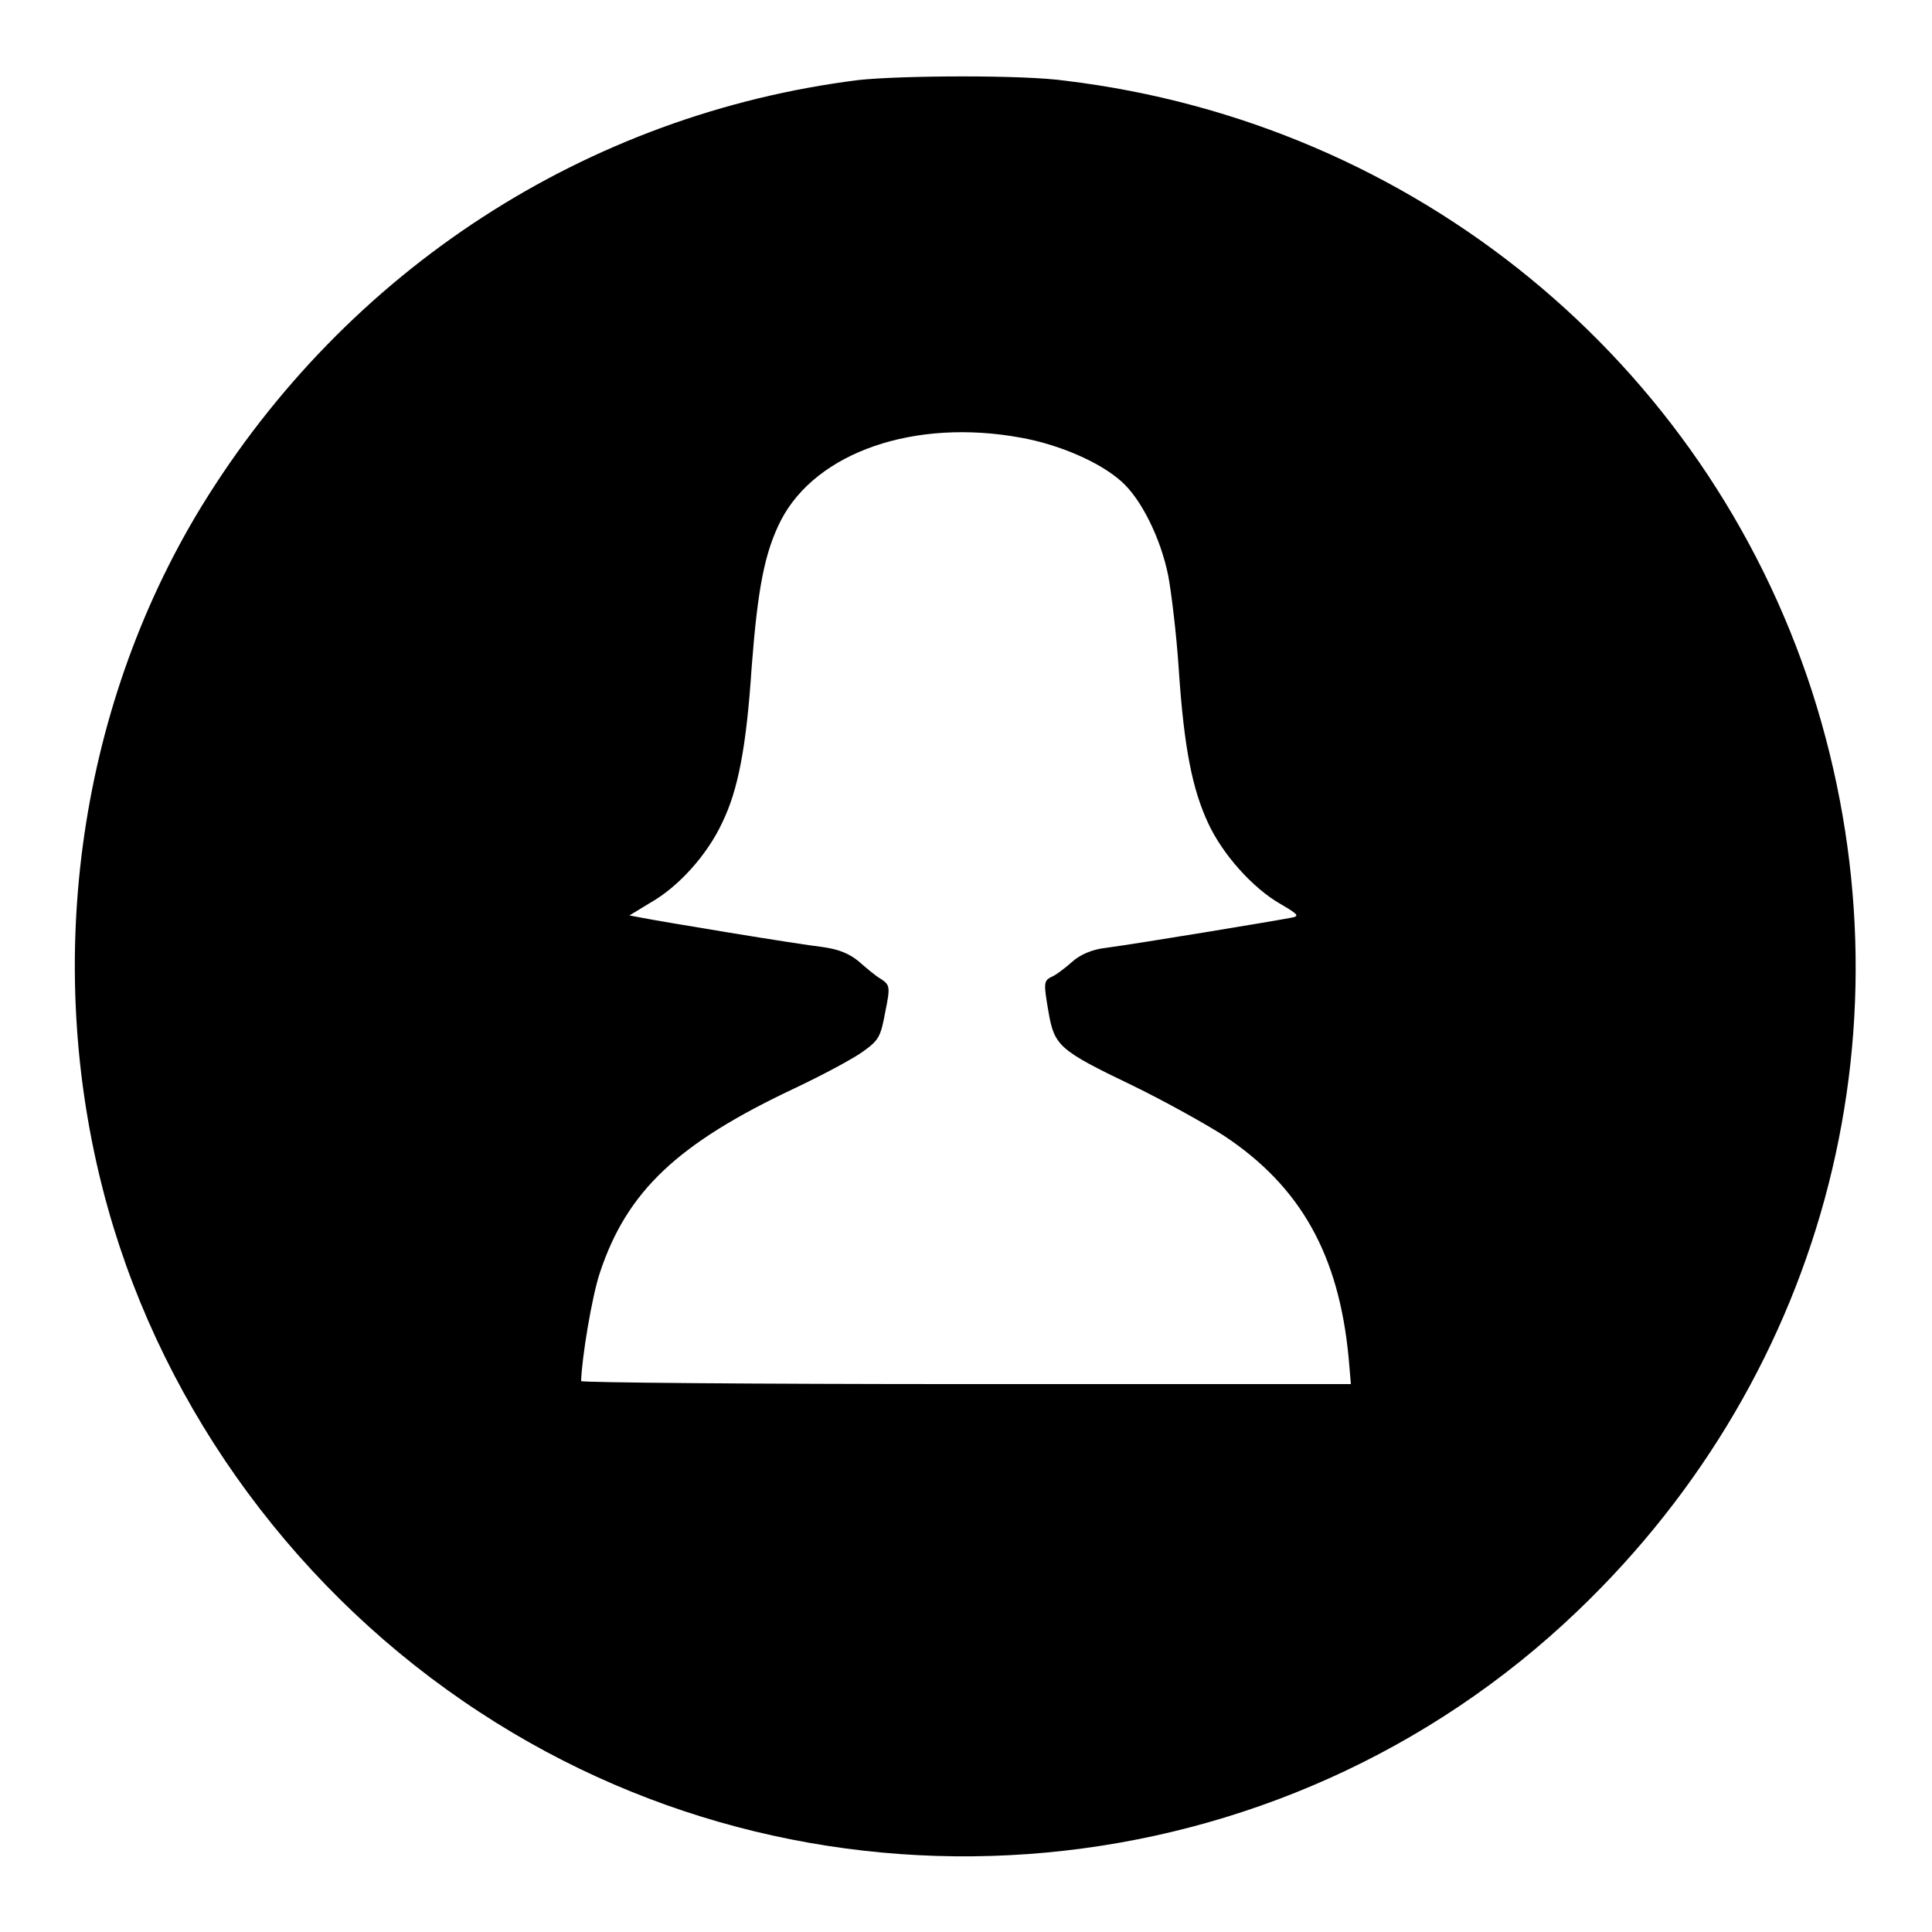 <?xml version="1.0" encoding="utf-8"?>
<!-- Svg Vector Icons : http://www.onlinewebfonts.com/icon -->
<!DOCTYPE svg PUBLIC "-//W3C//DTD SVG 1.1//EN" "http://www.w3.org/Graphics/SVG/1.1/DTD/svg11.dtd">
<svg version="1.1" xmlns="http://www.w3.org/2000/svg" xmlns:xlink="http://www.w3.org/1999/xlink" x="0px" y="0px" viewBox="0 0 256 256" enable-background="new 0 0 256 256" xml:space="preserve">
<g><g><g><path fill="#000000" d="M113.8,10.6c-36.1,4.5-67.9,25.2-87.1,56.5c-16.6,27.2-21.2,61.6-12.4,93c7.6,27.1,25.4,51.2,49.3,66.8c45.5,29.8,106.1,24.2,145.4-13.4c33.3-31.8,45.1-78.4,31.1-121.9c-14.2-43.8-52.6-75.3-98.9-80.9C135.7,9.9,119.4,10,113.8,10.6z M135.3,58c5,0.9,10.4,3.2,13.3,5.8c2.6,2.3,5.2,7.5,6.2,12.5c0.4,2.1,1.1,7.8,1.4,12.5c0.7,10.4,1.8,15.8,3.9,20.3c1.9,4.1,5.9,8.6,9.6,10.7c2.4,1.4,2.5,1.6,1.4,1.8c-1.4,0.3-20.1,3.4-24.6,4c-1.8,0.2-3.4,0.9-4.5,1.9c-0.9,0.8-2.2,1.8-2.8,2c-0.9,0.5-0.9,0.9-0.3,4.4c0.8,4.7,1.3,5.2,11.3,10c4.1,2,9.5,5,12,6.6c10.1,6.7,15.2,15.7,16.5,29.4l0.3,3.5h-51c-28,0-51-0.2-51-0.4c0.1-3.1,1.4-11.1,2.5-14.4c3.6-10.8,10.3-17.1,25.8-24.4c3.8-1.8,7.9-4,9.1-4.9c2.1-1.5,2.3-2,2.9-5.2c0.7-3.4,0.6-3.6-0.6-4.4c-0.7-0.4-2-1.5-2.9-2.3c-1.2-1-2.6-1.6-4.7-1.9c-3.5-0.4-21.6-3.4-24.1-3.9l-1.6-0.3l2.8-1.7c3.7-2.1,7.5-6.3,9.5-10.6c2.1-4.3,3.2-10,3.9-20.6c0.8-10.4,1.7-15.2,3.9-19.5C108.2,59.9,121.2,55.4,135.3,58z"/></g></g></g>
</svg>
